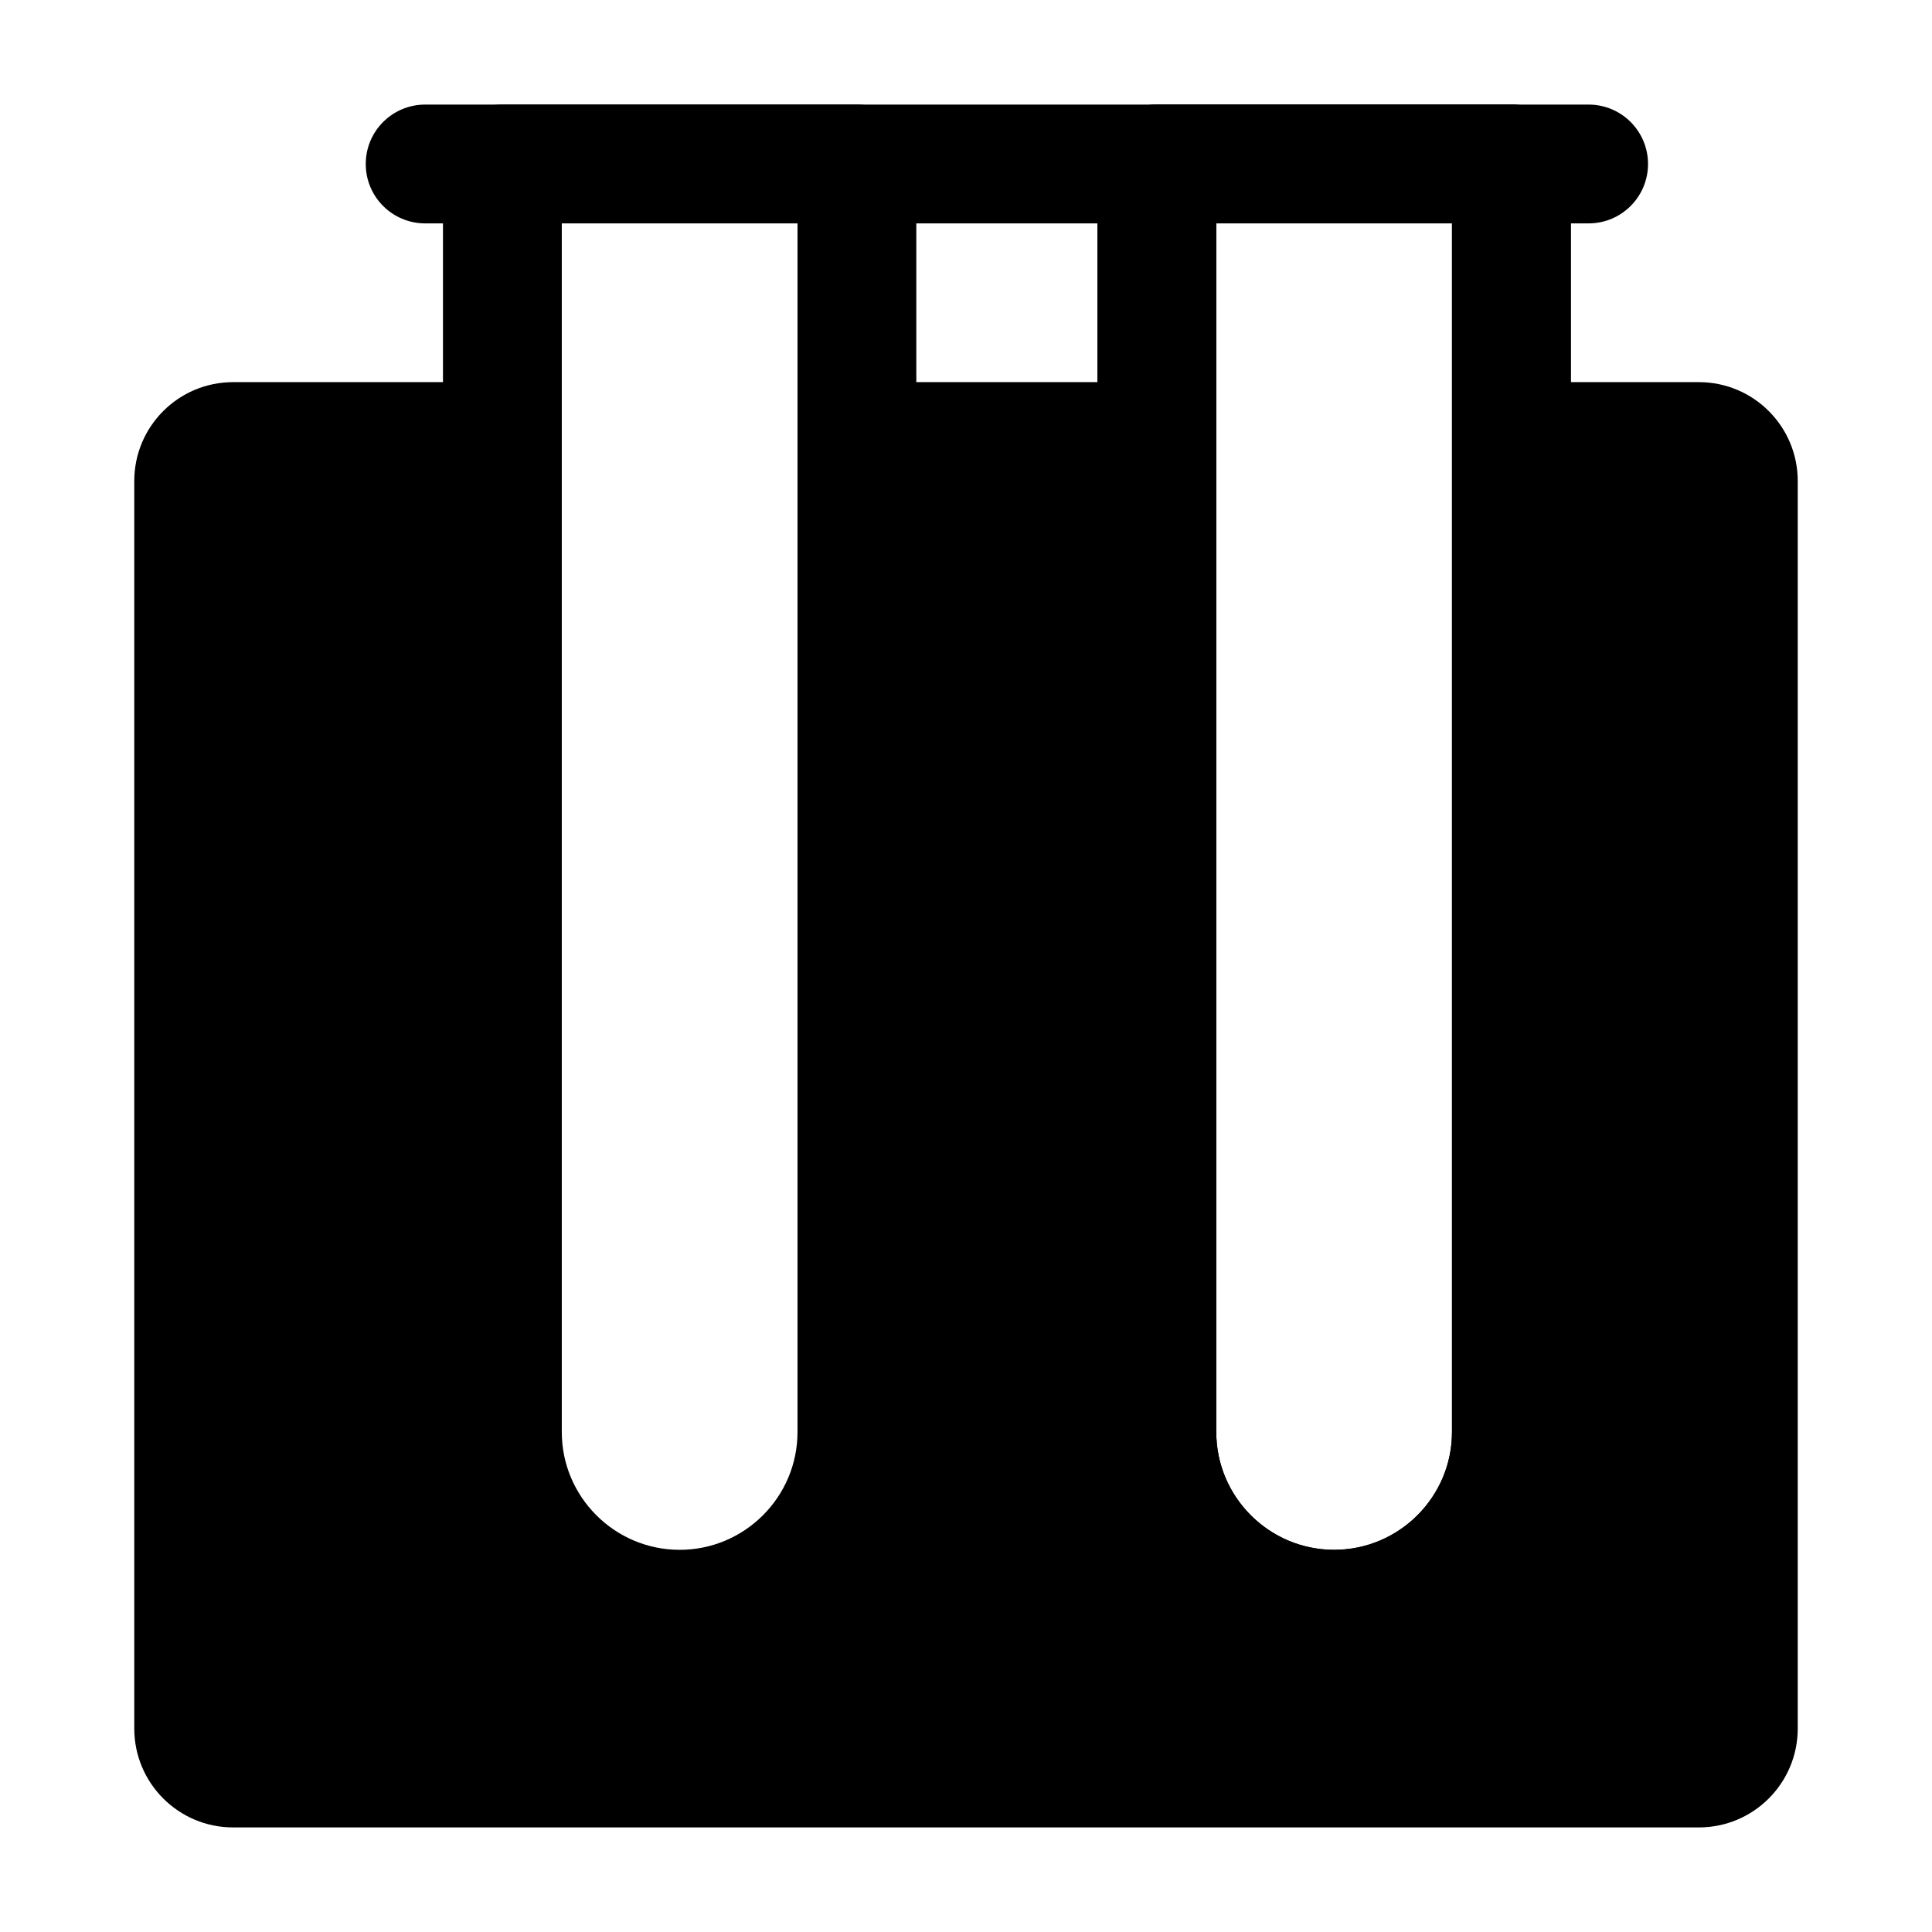<?xml version="1.0" encoding="UTF-8"?>
<!-- Uploaded to: ICON Repo, www.svgrepo.com, Generator: ICON Repo Mixer Tools -->
<svg fill="#000000" width="800px" height="800px" version="1.1" viewBox="144 144 512 512" xmlns="http://www.w3.org/2000/svg">
 <g>
  <path d="m594.22 245.27h-49.684v275.57c0 25.438-19.047 48.234-44.449 49.566-27.09 1.418-49.5-20.125-49.5-46.906v-278.23h-79.496v275.57c0 25.438-19.047 48.234-44.449 49.566-27.09 1.418-49.5-20.125-49.5-46.906l0.004-278.23h-71.367c-14.465 0-26.195 11.727-26.195 26.195v330.62c0 14.469 11.73 26.199 26.195 26.199h388.44c14.473 0 26.199-11.73 26.199-26.199v-330.62c0-14.469-11.727-26.195-26.195-26.195z"/>
  <path d="m324.12 586.21c-34.594 0-62.73-28.137-62.73-62.715v-336.05c0-8.695 7.043-15.742 15.742-15.742h93.957c8.703 0 15.742 7.051 15.742 15.742v336.04c0.004 34.582-28.133 62.719-62.711 62.719zm-31.242-383.02v320.3c0 17.219 14.023 31.227 31.242 31.227s31.227-14.008 31.227-31.227v-320.3z"/>
  <path d="m565 203.2h-308.33c-8.703 0-15.742-7.051-15.742-15.742 0-8.695 7.043-15.742 15.742-15.742h308.33c8.703 0 15.742 7.051 15.742 15.742 0 8.691-7.039 15.742-15.742 15.742z"/>
  <path d="m497.55 586.21c-34.578 0-62.715-28.137-62.715-62.715v-336.05c0-8.695 7.043-15.742 15.742-15.742h93.957c8.703 0 15.742 7.051 15.742 15.742v336.04c0.004 34.582-28.133 62.719-62.727 62.719zm-31.227-383.02v320.3c0 17.219 14.008 31.227 31.227 31.227s31.242-14.008 31.242-31.227v-320.3z"/>
  <path d="m497.55 586.21c-34.578 0-62.715-28.137-62.715-62.715v-336.05c0-8.695 7.043-15.742 15.742-15.742h93.957c8.703 0 15.742 7.051 15.742 15.742v336.04c0.004 34.582-28.133 62.719-62.727 62.719zm-31.227-383.02v320.3c0 17.219 14.008 31.227 31.227 31.227s31.242-14.008 31.242-31.227v-320.3z"/>
 </g>
</svg>